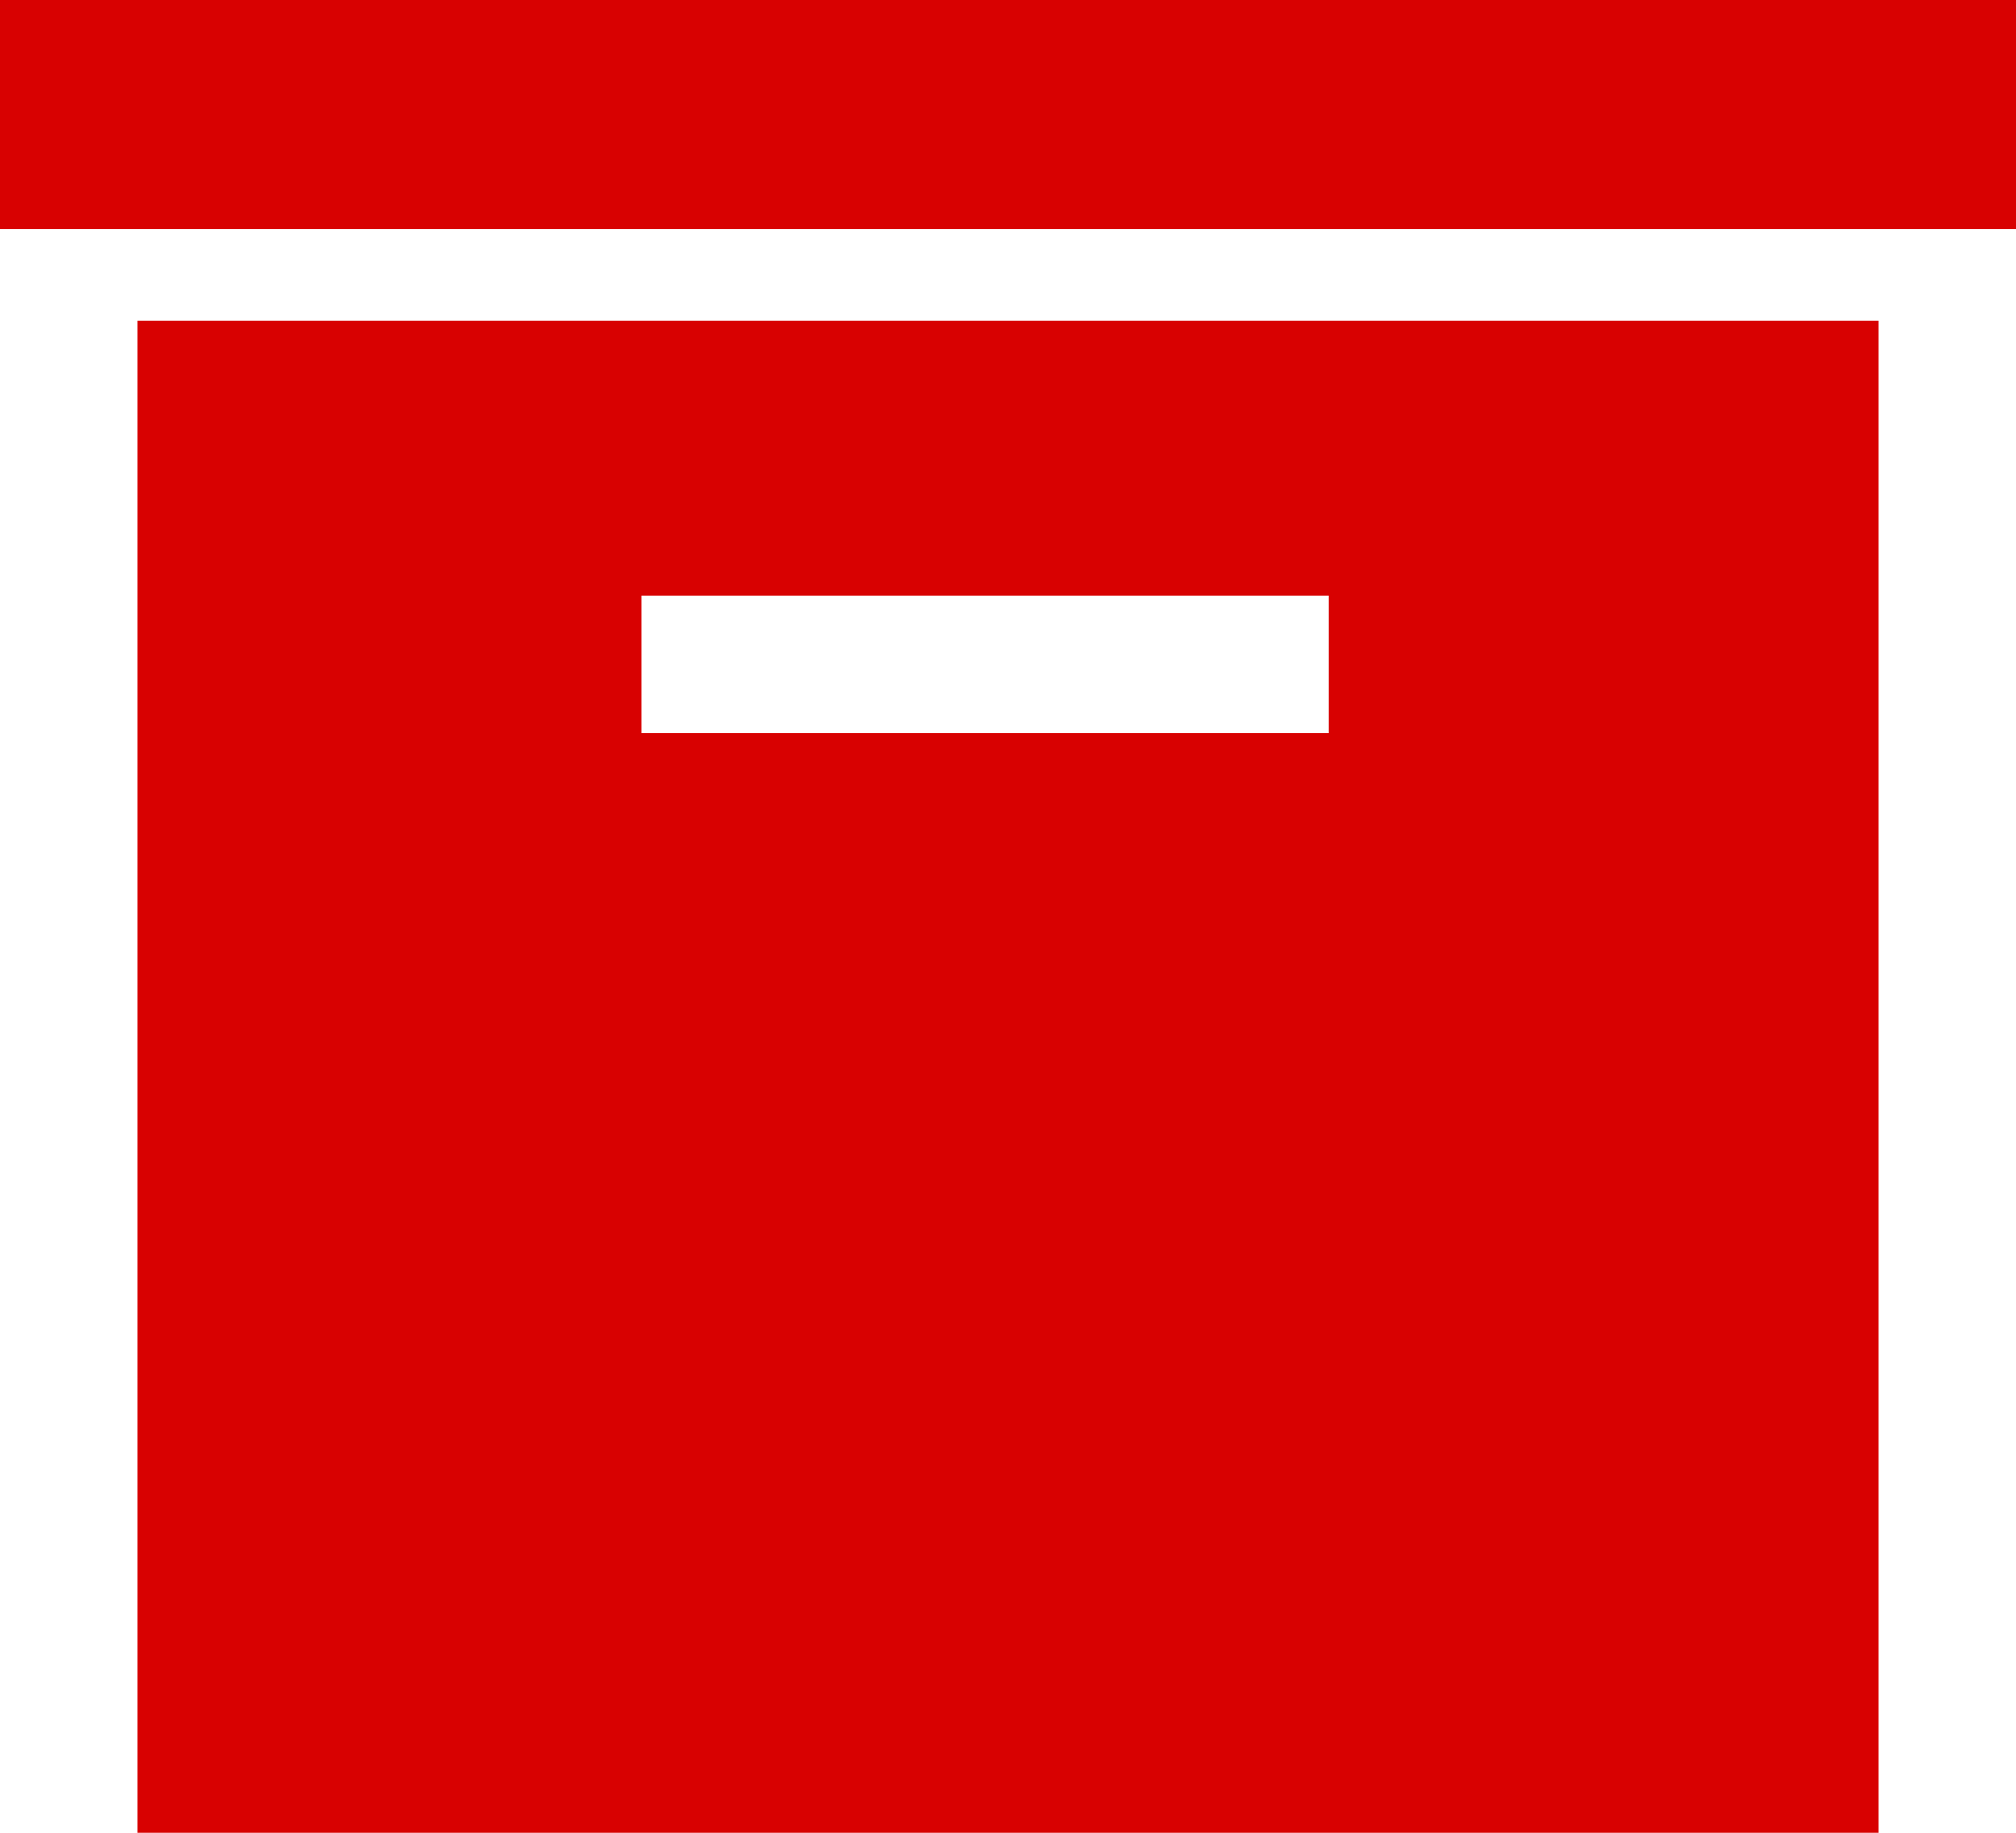 <svg xmlns="http://www.w3.org/2000/svg" width="45.2" height="41.091" viewBox="0 0 45.2 41.091">
  <path id="Icon_map-storage" data-name="Icon map-storage" d="M2.16,4.32h45.2V9.456H2.16Zm3.082,7.191v33.9H44.278v-33.9H5.242Zm26.709,9.245H16.542V17.675H31.951v3.082Z" transform="translate(-2.16 -4.32)" fill="#d80101"/>
</svg>
